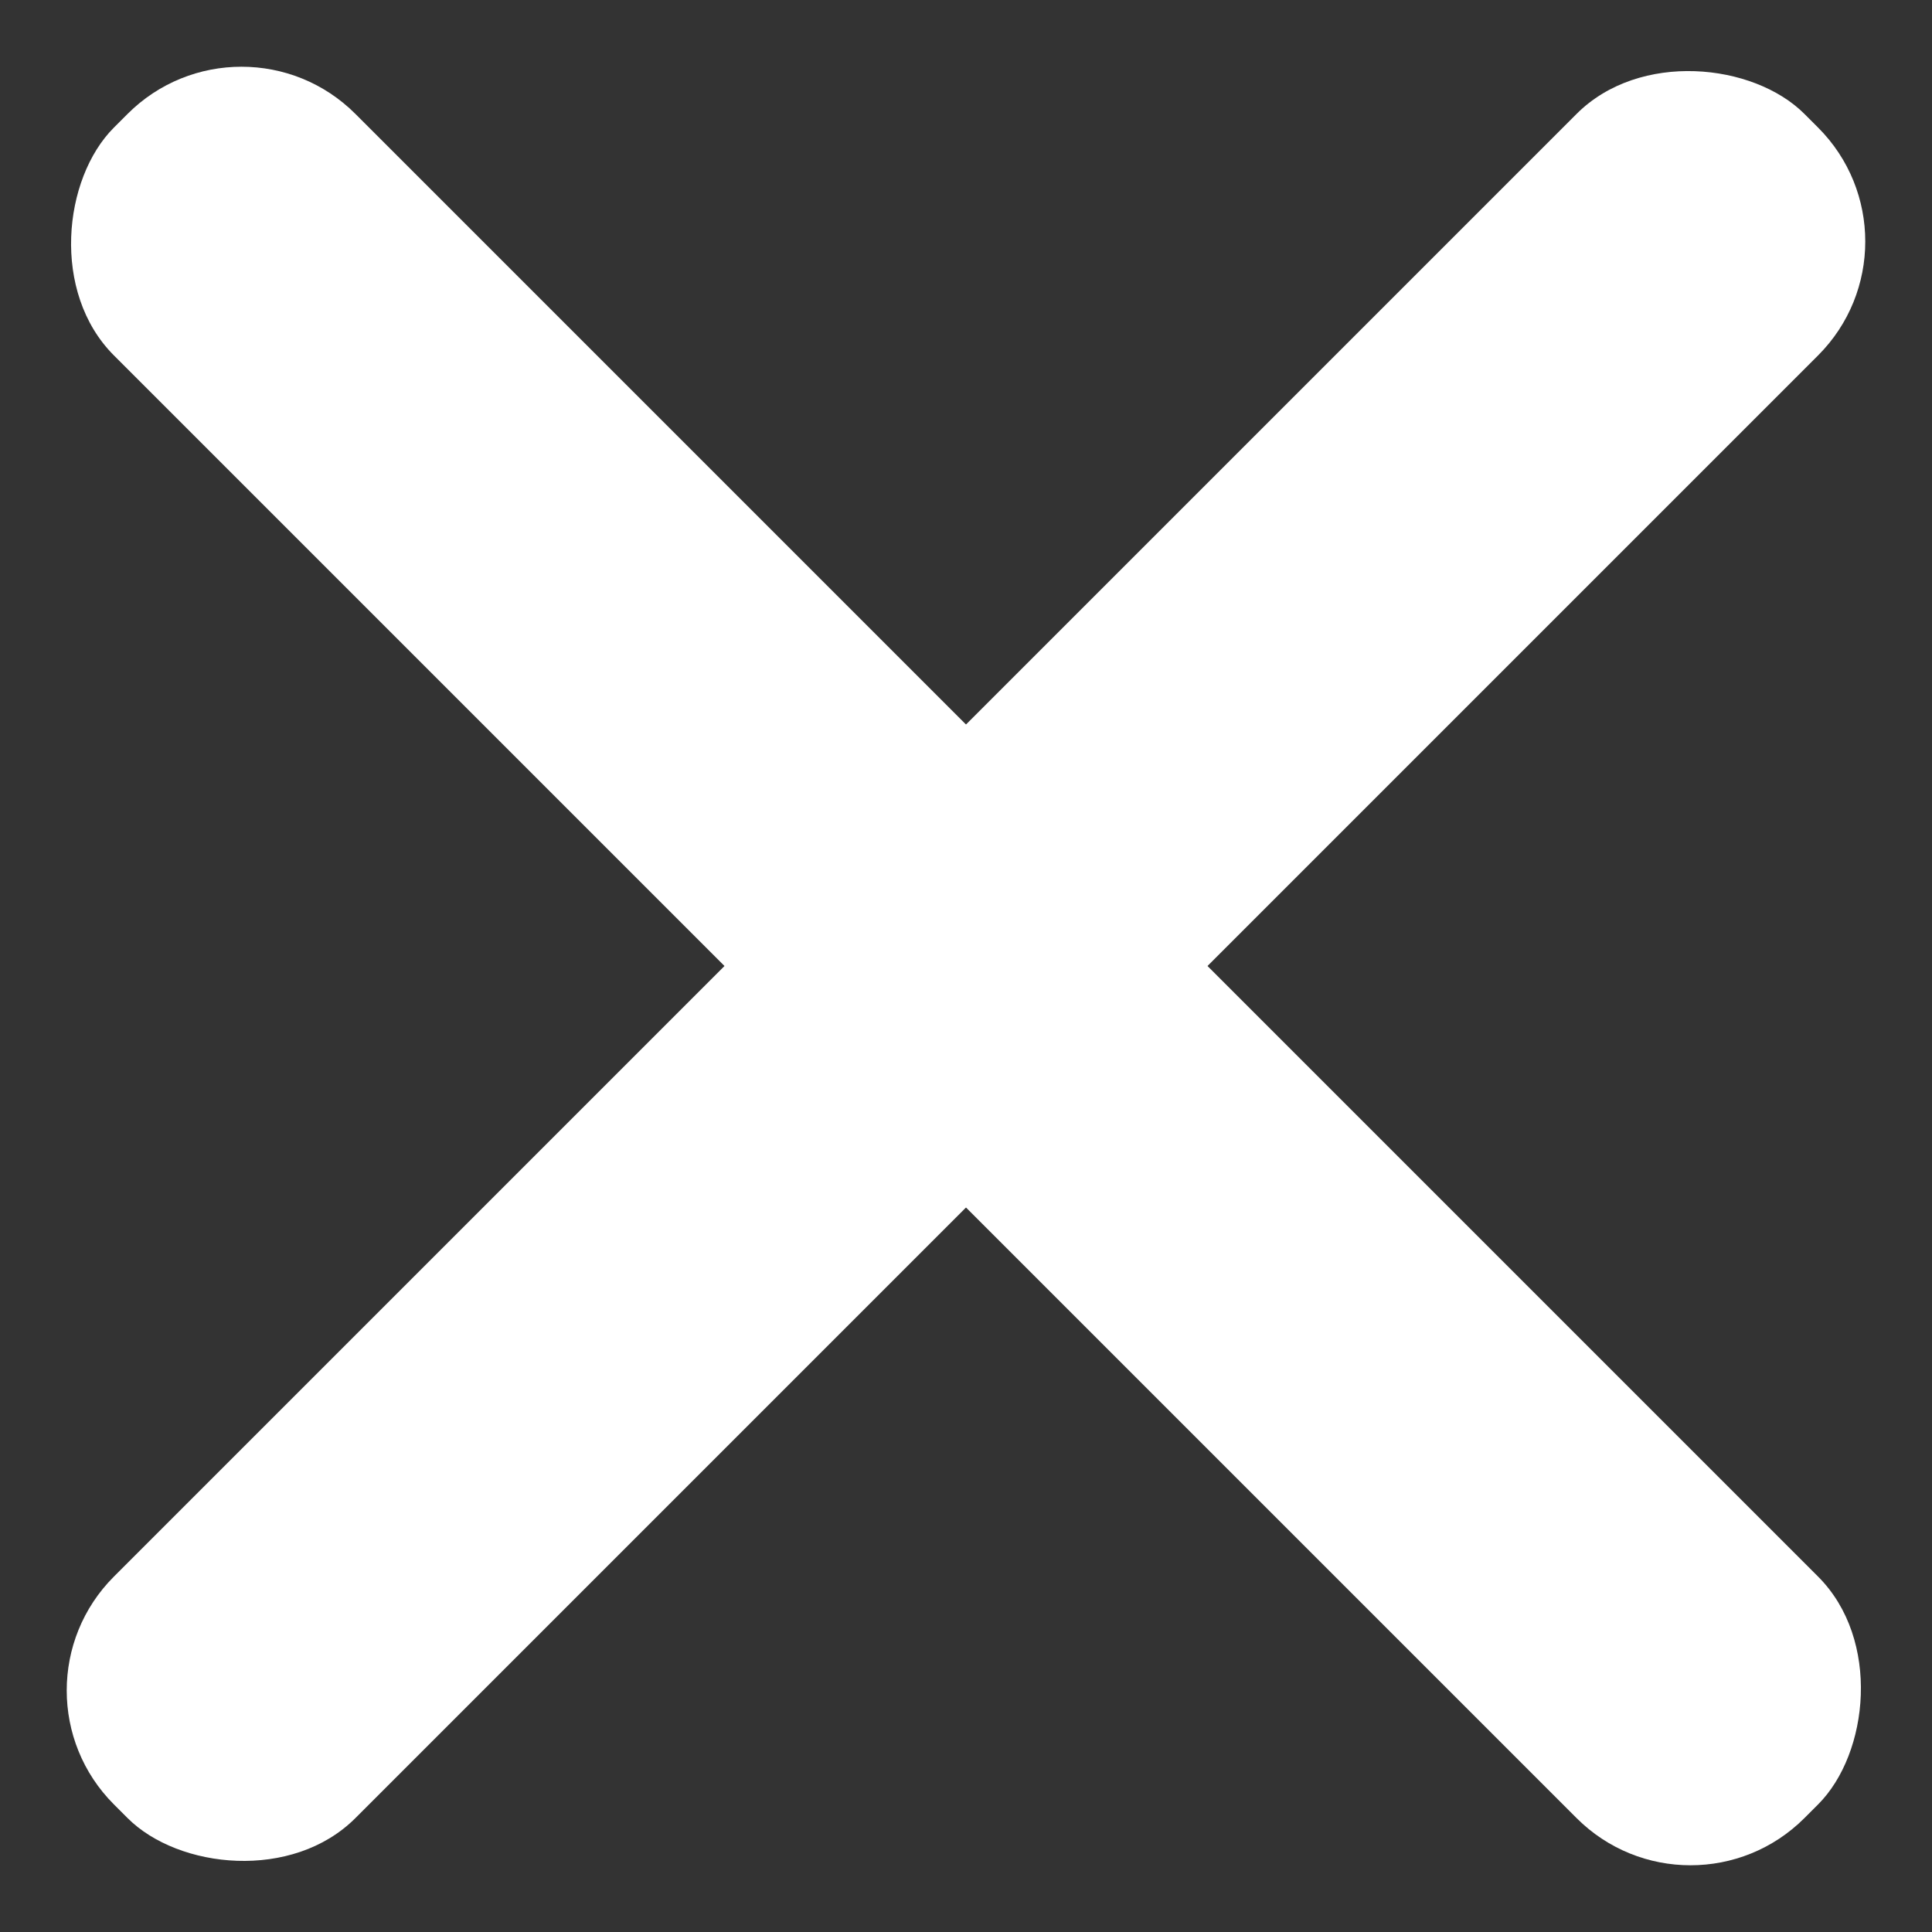 <svg xmlns="http://www.w3.org/2000/svg" width="23.985" height="23.985" viewBox="0 0 23.985 23.985"><rect x="0" y="0" width="23.985" height="23.985" fill="#333333" stroke="none"/><defs><style>.a{fill:#fff;}</style></defs><g transform="translate(371.985 -7.015)"><g transform="translate(-371.985 7.015)"><rect class="a" width="29.68" height="4.24" rx="2" transform="translate(2.998 0) rotate(45)"/><rect class="a" width="29.68" height="4.24" rx="2" transform="translate(23.985 2.998) rotate(135)"/></g></g></svg>